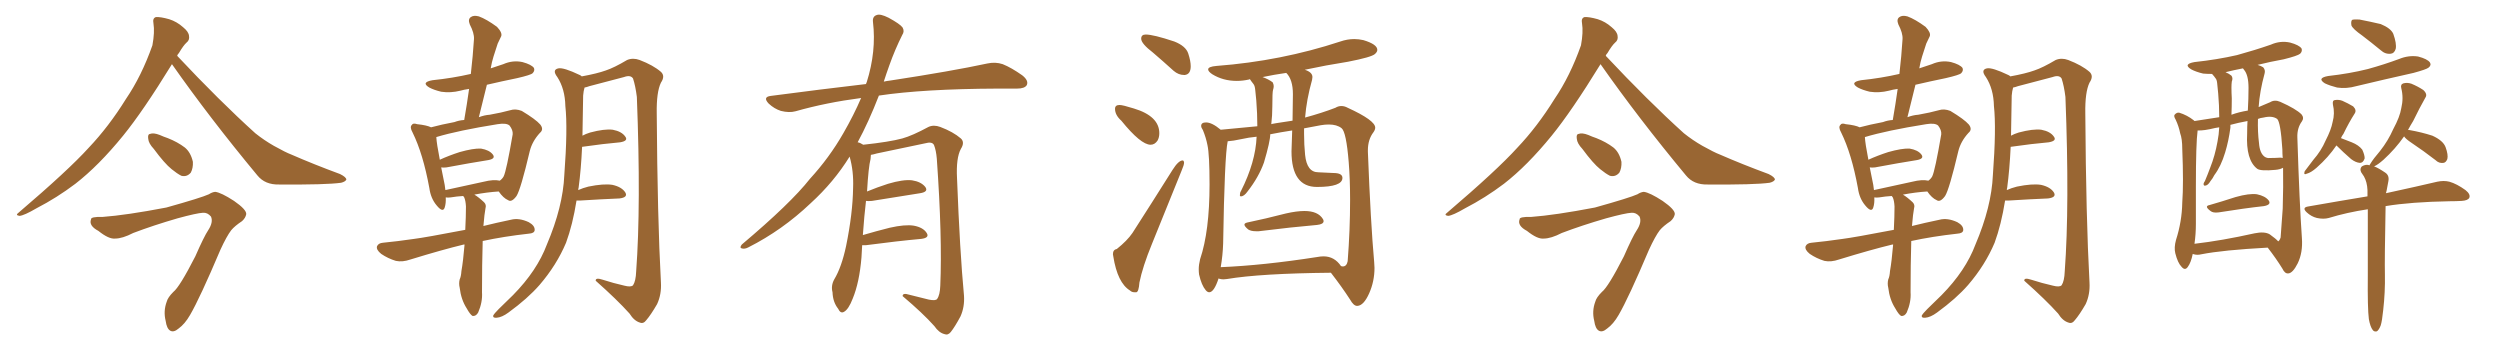 <svg xmlns="http://www.w3.org/2000/svg" xmlns:xlink="http://www.w3.org/1999/xlink" width="1050" height="150"><path fill="#996633" padding="10" d="M72.22 26.95L72.22 26.95Q60.06 46.73 51.71 56.98L51.71 56.98Q41.46 69.58 31.64 77.20L31.64 77.20Q23.88 83.06 15.38 87.45L15.38 87.45Q10.11 90.53 8.20 90.67L8.20 90.67Q6.30 90.38 7.76 89.36L7.76 89.36Q28.71 71.48 37.21 62.11L37.21 62.11Q45.70 53.17 52.88 41.60L52.88 41.60Q59.47 31.93 64.01 19.04L64.01 19.04Q65.04 13.48 64.45 9.81L64.45 9.81Q64.01 7.62 65.48 7.18L65.48 7.18Q67.38 7.03 71.04 8.06L71.04 8.06Q74.27 9.08 76.90 11.43L76.90 11.43Q79.25 13.33 79.39 15.09L79.39 15.09Q79.69 16.85 78.37 17.87L78.37 17.87Q77.05 19.04 75.15 22.27L75.15 22.27Q74.56 22.85 74.41 23.44L74.41 23.44Q92.14 42.33 107.23 55.96L107.23 55.96Q110.89 58.89 114.99 61.23L114.99 61.23Q119.97 64.01 122.31 64.89L122.31 64.89Q131.69 68.99 142.82 73.10L142.82 73.10Q145.46 74.41 145.46 75.44L145.46 75.44Q145.02 76.32 143.26 76.76L143.26 76.76Q136.96 77.64 117.19 77.49L117.19 77.49Q111.33 77.64 108.11 73.68L108.11 73.68Q88.04 49.51 72.22 26.95ZM64.60 62.55L64.60 62.55Q62.40 60.21 62.26 58.30L62.26 58.30Q61.96 56.40 62.99 56.25L62.99 56.25Q64.45 55.66 67.09 56.69L67.09 56.69Q68.70 57.42 70.46 58.01L70.46 58.01Q74.56 59.62 77.64 61.96L77.64 61.96Q80.13 64.01 81.01 67.97L81.01 67.97Q81.15 70.61 80.13 72.51L80.13 72.51Q78.52 74.41 76.17 73.83L76.17 73.83Q74.41 72.95 72.07 71.04L72.07 71.04Q69.14 68.70 64.60 62.55ZM43.07 91.11L43.07 91.11L43.07 91.11Q53.03 90.38 69.87 87.16L69.87 87.16Q84.52 83.06 87.74 81.59L87.74 81.59Q89.06 80.71 90.38 80.57L90.38 80.57Q92.87 80.86 98.29 84.38L98.29 84.38Q103.56 88.04 103.42 89.94L103.42 89.94Q103.13 91.55 101.66 92.87L101.66 92.87Q98.58 94.92 97.12 96.68L97.12 96.68Q95.21 99.17 92.58 104.88L92.58 104.88Q83.94 125.24 79.83 132.28L79.83 132.28Q77.64 136.08 75 137.99L75 137.99Q72.95 139.75 71.48 138.87L71.48 138.87Q70.02 137.99 69.58 134.77L69.58 134.77Q68.55 130.66 70.02 126.71L70.02 126.71Q70.46 124.95 72.80 122.61L72.80 122.61Q75.44 120.56 82.03 107.67L82.03 107.67Q85.69 99.32 87.45 96.68L87.45 96.68Q89.65 93.31 88.62 90.97L88.62 90.97Q87.16 89.21 85.25 89.36L85.25 89.36Q82.62 89.50 74.56 91.70L74.56 91.70Q64.45 94.63 55.96 97.85L55.96 97.85Q51.42 100.20 48.34 100.20L48.34 100.20Q45.70 100.49 41.31 96.97L41.31 96.97Q37.21 94.78 38.23 92.14L38.23 92.14Q38.09 90.97 43.07 91.11ZM195.12 102.69L195.12 102.69Q194.82 102.69 194.82 102.69L194.82 102.69Q185.74 104.88 172.41 108.98L172.41 108.98Q169.04 110.16 166.26 109.57L166.26 109.57Q162.89 108.54 160.11 106.64L160.11 106.64Q157.91 104.88 158.35 103.42L158.35 103.42Q158.94 102.10 160.84 101.95L160.84 101.95Q166.85 101.37 173.88 100.34L173.88 100.34Q178.56 99.76 195.41 96.53L195.41 96.53Q195.70 90.82 195.70 86.72L195.70 86.72Q195.56 84.23 194.97 82.91L194.97 82.91Q194.68 82.47 194.53 82.32L194.53 82.32Q191.89 82.47 189.26 82.91L189.26 82.91Q188.09 83.06 187.21 82.91L187.21 82.91Q187.35 85.40 186.77 87.16L186.77 87.16Q186.04 89.50 183.40 86.28L183.40 86.28Q180.91 83.35 180.32 78.96L180.32 78.96Q177.69 64.60 173.29 55.66L173.29 55.66Q171.97 53.32 173.00 52.44L173.00 52.44Q173.44 51.56 175.20 52.15L175.20 52.15Q179.30 52.59 181.05 53.47L181.05 53.47Q185.45 52.29 190.87 51.27L190.87 51.27Q192.77 50.54 194.97 50.39L194.97 50.39Q196.14 43.65 197.02 37.35L197.02 37.35Q194.82 37.65 193.36 38.09L193.36 38.09Q189.26 39.11 185.30 38.53L185.30 38.53Q182.23 37.79 180.32 36.77L180.32 36.77Q176.66 34.57 181.64 33.69L181.64 33.69Q190.14 32.81 197.75 31.05L197.75 31.05Q198.63 23.44 199.07 16.41L199.07 16.41Q199.22 13.92 197.31 10.25L197.31 10.25Q196.44 8.06 197.75 7.18L197.75 7.18Q198.93 6.30 201.12 6.88L201.12 6.88Q204.35 8.06 208.74 11.28L208.74 11.28Q211.08 13.77 210.50 15.23L210.50 15.23Q209.91 16.55 209.03 18.31L209.03 18.31Q208.30 20.51 207.28 23.73L207.28 23.73Q206.54 26.07 206.10 28.71L206.10 28.71Q208.59 27.83 211.38 26.95L211.38 26.95Q215.33 25.20 219.43 26.07L219.43 26.07Q223.24 27.10 224.27 28.56L224.27 28.56Q224.71 29.74 223.68 30.76L223.68 30.76Q222.95 31.49 217.24 32.81L217.24 32.81Q210.79 34.13 204.49 35.60L204.49 35.60Q202.88 42.19 201.12 49.22L201.12 49.22Q203.47 48.34 205.66 48.19L205.66 48.19Q210.64 47.31 214.31 46.29L214.31 46.29Q216.50 45.56 219.14 46.58L219.14 46.58Q225 50.10 226.90 52.29L226.90 52.29Q228.52 54.35 226.76 55.81L226.76 55.81Q223.54 59.33 222.51 63.43L222.51 63.43L222.51 63.43Q218.70 79.54 216.94 82.32L216.94 82.32Q214.89 85.11 213.43 84.08L213.43 84.08Q211.38 83.20 209.47 80.42L209.47 80.42Q204.64 80.71 199.22 81.74L199.22 81.74Q200.98 82.76 203.32 84.96L203.32 84.96Q204.35 85.99 203.91 87.45L203.91 87.45Q203.47 89.65 203.03 94.92L203.03 94.92Q208.30 93.60 214.60 92.29L214.60 92.29Q217.97 91.41 222.07 93.31L222.07 93.31Q224.71 94.78 224.56 96.68L224.56 96.68Q224.41 98.00 222.07 98.14L222.07 98.14Q211.52 99.32 202.73 101.22L202.73 101.22Q202.44 111.18 202.44 122.75L202.44 122.75Q202.73 126.86 200.83 131.25L200.83 131.25Q199.95 132.86 198.49 132.71L198.49 132.71Q197.46 132.13 196.00 129.49L196.00 129.49Q193.65 125.83 193.07 120.85L193.07 120.85Q192.63 119.09 193.07 117.33L193.07 117.33Q193.65 116.16 193.80 113.82L193.80 113.82Q194.53 109.72 195.12 102.69ZM203.17 76.32L203.17 76.32Q207.28 75.29 209.91 75.88L209.91 75.88Q210.94 75.15 211.52 74.12L211.52 74.12Q212.70 71.78 215.33 56.40L215.33 56.40Q215.48 54.64 214.01 52.73L214.01 52.73Q212.70 51.56 209.03 52.15L209.03 52.15Q192.48 54.79 183.25 57.57L183.25 57.57Q183.40 60.35 184.72 67.09L184.72 67.09Q188.53 65.33 193.07 63.87L193.07 63.87Q198.78 62.26 202.00 62.40L202.00 62.40Q205.52 62.99 206.98 64.89L206.98 64.89Q208.30 66.65 205.08 67.24L205.08 67.24Q197.61 68.41 187.50 70.31L187.50 70.31Q186.18 70.46 185.30 70.31L185.30 70.31Q185.89 73.54 186.77 77.64L186.77 77.64Q186.91 78.81 187.06 79.83L187.06 79.83Q194.68 78.22 203.17 76.32ZM242.14 84.23L242.14 84.23L242.14 84.23Q240.53 94.34 237.74 101.95L237.74 101.95Q233.79 111.33 226.61 119.68L226.61 119.68Q221.63 125.39 213.57 131.25L213.57 131.25Q210.79 133.30 208.59 133.45L208.59 133.45Q206.98 133.59 207.13 132.57L207.13 132.57Q207.57 131.69 209.47 129.79L209.47 129.79Q212.26 127.00 215.48 123.93L215.48 123.93Q225.59 113.67 229.69 102.69L229.69 102.69Q236.43 86.87 237.01 73.54L237.01 73.54Q238.48 53.91 237.45 44.53L237.45 44.53Q237.30 37.35 234.08 32.37L234.08 32.37Q231.74 29.30 234.52 28.71L234.52 28.71Q236.72 28.27 243.46 31.49L243.46 31.49Q243.90 31.64 244.34 32.08L244.34 32.08Q250.78 30.91 254.44 29.59L254.44 29.59Q257.96 28.42 263.38 25.20L263.38 25.20Q265.87 24.17 268.65 25.20L268.65 25.20Q274.37 27.39 277.59 30.18L277.59 30.18Q279.49 31.93 277.59 34.72L277.59 34.72Q275.68 38.67 275.83 47.61L275.83 47.61Q276.12 91.70 277.59 118.65L277.59 118.65Q277.88 123.63 275.98 127.73L275.98 127.73Q273.34 132.28 271.44 134.47L271.44 134.47Q270.26 136.08 268.80 135.50L268.80 135.50Q266.31 134.77 264.40 131.69L264.40 131.69Q259.13 125.83 250.20 117.92L250.20 117.92Q250.05 116.46 253.13 117.48L253.13 117.48Q257.67 118.95 262.21 119.97L262.21 119.97Q264.99 120.70 265.87 119.82L265.87 119.82Q267.04 118.07 267.19 113.96L267.19 113.96Q269.24 86.43 267.48 40.72L267.48 40.72Q266.89 36.04 265.87 32.96L265.87 32.96Q264.84 31.35 262.06 32.37L262.06 32.37Q254.74 34.28 247.56 36.18L247.56 36.18Q246.39 36.62 245.51 36.77L245.51 36.77Q245.07 38.23 244.92 40.14L244.92 40.14Q244.78 48.93 244.63 56.98L244.63 56.98Q245.95 56.25 247.85 55.66L247.85 55.66Q253.86 54.05 257.37 54.49L257.37 54.49Q261.18 55.22 262.65 57.42L262.65 57.42Q263.96 59.18 260.45 59.77L260.45 59.77Q253.71 60.35 244.48 61.67L244.48 61.67Q244.04 71.19 243.02 78.81L243.02 78.81Q242.87 79.25 242.87 79.83L242.87 79.83Q244.78 78.96 247.12 78.37L247.12 78.37Q253.56 77.05 257.23 77.64L257.23 77.64Q261.18 78.52 262.65 80.86L262.65 80.86Q263.82 82.91 260.16 83.35L260.16 83.35Q252.98 83.64 243.60 84.23L243.60 84.23Q243.02 84.23 242.14 84.23ZM362.11 102.98L362.11 102.98L362.11 102.98Q361.96 105.32 361.82 108.11L361.82 108.11Q360.94 118.65 358.15 125.39L358.15 125.39Q356.40 129.93 354.49 130.96L354.49 130.96Q353.03 131.84 352.00 129.64L352.00 129.64Q349.80 126.86 349.66 122.75L349.66 122.75Q348.93 119.97 350.39 117.33L350.39 117.33Q353.47 112.21 355.37 103.27L355.37 103.27Q358.15 89.65 358.30 78.96L358.30 78.96Q358.59 71.92 356.84 65.77L356.84 65.77Q350.24 76.46 340.43 85.40L340.43 85.40Q328.56 96.68 314.36 103.86L314.36 103.86Q312.74 104.74 311.43 104.30L311.43 104.30Q310.55 104.00 311.57 102.69L311.57 102.69Q332.08 85.40 340.14 75.15L340.14 75.15Q348.34 66.21 354.20 55.96L354.20 55.96Q358.59 48.34 361.67 41.16L361.67 41.16Q347.02 43.07 334.13 46.73L334.13 46.73Q331.49 47.46 327.98 46.58L327.98 46.58Q325.20 45.70 322.85 43.51L322.85 43.51Q320.21 40.72 323.73 40.28L323.73 40.28Q344.82 37.50 363.72 35.30L363.72 35.30Q363.87 34.72 364.01 34.57L364.01 34.57Q368.12 21.53 366.65 9.23L366.65 9.23Q366.36 6.88 368.26 6.30L368.26 6.30Q369.73 5.71 373.24 7.47L373.24 7.47Q378.08 10.11 379.10 11.57L379.10 11.57Q379.98 13.18 378.96 14.65L378.96 14.65Q375.88 20.80 373.54 27.39L373.54 27.39Q372.22 31.05 371.19 34.28L371.19 34.28Q372.51 33.98 373.83 33.84L373.83 33.84Q399.76 29.88 414.70 26.66L414.70 26.66Q418.07 25.93 421.14 26.95L421.14 26.95Q424.80 28.42 429.35 31.64L429.35 31.64Q432.13 33.84 431.25 35.74L431.25 35.74Q430.37 37.21 427.15 37.21L427.15 37.21Q423.34 37.21 418.95 37.21L418.95 37.21Q387.74 37.35 369.14 40.14L369.14 40.14Q364.75 51.42 360.21 59.77L360.21 59.77Q361.23 59.91 362.55 60.79L362.55 60.79Q373.54 59.62 378.96 58.15L378.96 58.15Q383.20 56.98 389.94 53.32L389.94 53.32Q392.14 52.29 394.92 53.32L394.92 53.32Q400.34 55.37 403.56 58.15L403.56 58.15Q405.32 59.77 403.56 62.55L403.56 62.55Q401.51 66.36 401.95 74.85L401.95 74.85Q403.13 105.62 404.88 124.22L404.88 124.22Q405.18 128.91 403.42 132.86L403.42 132.86Q401.07 137.26 399.32 139.45L399.32 139.45Q398.14 140.92 396.68 140.33L396.68 140.33Q394.34 139.75 392.43 136.96L392.43 136.96Q387.60 131.54 379.10 124.37L379.10 124.37Q379.10 122.90 381.88 123.78L381.88 123.78Q385.99 124.80 390.09 125.83L390.09 125.83Q393.02 126.42 393.60 125.54L393.60 125.54Q394.78 123.93 394.92 119.97L394.92 119.97Q395.80 99.76 393.46 66.65L393.46 66.65Q393.16 63.13 392.29 60.94L392.29 60.94Q391.55 59.33 388.48 60.21L388.48 60.21Q378.52 62.26 368.26 64.45L368.26 64.45Q366.80 64.89 365.77 65.04L365.77 65.04Q365.77 65.77 365.63 66.80L365.63 66.80Q364.75 70.17 364.16 80.42L364.16 80.42Q368.41 78.66 372.95 77.20L372.95 77.20Q379.39 75.29 383.06 75.73L383.06 75.73Q386.87 76.32 388.62 78.52L388.62 78.52Q390.09 80.57 386.43 81.15L386.43 81.15Q377.78 82.47 366.21 84.38L366.21 84.38Q364.60 84.52 363.72 84.38L363.72 84.38Q362.99 90.38 362.40 98.73L362.40 98.73Q367.82 97.12 373.68 95.65L373.68 95.65Q380.13 94.19 383.79 94.78L383.79 94.78Q387.74 95.51 389.21 97.85L389.21 97.85Q390.53 99.90 386.87 100.34L386.87 100.34Q377.05 101.22 363.72 102.98L363.72 102.98Q362.70 102.98 362.11 102.98ZM497.31 31.49L497.61 31.49Q500.10 31.20 500.10 27.83L500.10 27.83Q500.10 25.63 499.07 22.49Q498.05 19.34 493.21 17.43L493.21 17.43Q484.42 14.50 481.20 14.50L481.20 14.50Q479.30 14.50 479.30 16.26L479.30 16.26Q479.30 18.31 484.28 22.12L484.28 22.12Q488.38 25.63 492.92 29.74L492.92 29.74Q494.97 31.49 497.31 31.49L497.31 31.49ZM483.25 60.79L483.25 60.79Q485.01 60.79 486.18 59.03L486.18 59.03Q486.91 57.71 486.91 55.96L486.91 55.96Q486.91 48.78 476.22 45.56L476.22 45.56Q471.53 44.09 470.21 44.09L470.21 44.09Q468.31 44.09 468.31 45.70L468.31 45.70Q468.31 48.34 470.95 50.68L470.95 50.68Q479.15 60.79 483.25 60.79ZM476.51 122.75L477.25 122.75Q478.27 122.61 478.56 118.65L478.56 118.65Q479.88 112.06 483.84 102.39L483.84 102.39L496.29 71.63Q497.31 69.29 497.31 68.26L497.31 68.26Q497.17 67.38 496.73 67.38L496.73 67.38Q494.97 67.38 492.48 71.34L492.48 71.34Q483.54 85.55 475.63 97.85L475.63 97.85Q473.44 101.07 469.04 104.59L469.04 104.59Q467.43 104.88 467.43 106.79L467.43 106.79L467.58 107.67Q469.34 118.80 474.61 122.02L474.61 122.02Q475.34 122.75 476.51 122.75L476.51 122.75ZM527.49 97.12L528.66 97.12Q542.87 95.36 553.13 94.48L553.13 94.48Q555.91 94.19 555.91 92.87L555.91 92.87Q555.91 92.43 555.62 91.99L555.62 91.99Q553.56 88.62 547.85 88.62L547.85 88.62Q544.63 88.62 540.09 89.65L540.09 89.65Q531.59 91.85 523.83 93.46L523.83 93.46Q522.66 93.75 522.66 94.34L522.66 94.34Q522.66 95.07 524.27 96.39L524.27 96.39Q525.44 97.12 527.49 97.12L527.49 97.12ZM569.97 128.47L570.12 128.47Q572.75 128.32 575.02 123.27Q577.29 118.21 577.29 112.50L577.29 112.50L577.15 110.01Q575.68 93.75 574.51 63.72L574.51 63.72L574.51 63.13Q574.51 58.59 576.86 55.52L576.86 55.52Q577.59 54.49 577.59 53.61L577.59 53.61Q577.59 50.54 566.02 45.26L566.02 45.26Q564.70 44.53 563.38 44.53L563.38 44.53Q562.06 44.53 560.89 45.26L560.89 45.26Q555.18 47.46 548.14 49.37L548.14 49.37Q548.73 41.89 551.07 33.54L551.07 33.54L551.22 32.37Q551.22 30.32 548.00 29.30L548.00 29.30Q556.93 27.39 566.16 25.93L566.16 25.93Q575.98 24.02 577.44 22.71L577.44 22.71Q578.47 21.83 578.47 20.95L578.47 20.95Q578.47 18.60 572.61 16.85L572.61 16.85Q570.70 16.41 568.80 16.41L568.80 16.41Q565.87 16.41 562.94 17.43L562.94 17.43Q538.04 25.63 510.94 27.69L510.94 27.69Q507.42 27.98 507.42 29.15L507.42 29.15Q507.42 30.03 509.18 31.20L509.18 31.20Q513.72 33.98 519.43 33.98L519.43 33.98Q521.92 33.98 524.56 33.40L524.56 33.40L524.85 33.25Q525 33.25 525.07 33.40Q525.15 33.54 525.51 34.06Q525.88 34.57 526.46 35.30Q527.05 36.04 527.20 37.79Q527.34 39.55 527.64 42.19L527.64 42.19Q528.08 47.61 528.08 53.03L528.08 53.03L512.70 54.49Q509.03 51.42 506.54 51.42L506.54 51.42Q504.49 51.42 504.49 52.88L504.49 52.88Q504.49 53.61 505.22 54.64L505.22 54.64Q506.54 57.86 507.13 60.94L507.13 60.94Q508.01 64.89 508.01 77.49L508.01 77.49Q508.01 97.12 504.05 108.84L504.05 108.84Q503.47 111.18 503.47 113.09L503.47 113.09Q503.47 114.26 503.61 115.28L503.61 115.28Q504.64 119.82 506.40 121.88L506.40 121.88Q507.13 122.75 507.86 122.75L507.86 122.75Q509.91 122.75 511.82 116.89L511.82 116.89L511.96 117.04Q512.84 117.33 513.87 117.33L513.87 117.33L515.33 117.19Q529.39 114.84 558.98 114.55L558.98 114.55Q563.53 120.41 567.04 125.83L567.04 125.83Q568.51 128.47 569.97 128.47L569.97 128.47ZM512.70 112.21L512.70 112.21Q513.57 107.23 513.72 102.25L513.72 102.25Q514.31 65.63 515.63 59.33L515.63 59.33Q517.97 59.18 521.26 58.45Q524.56 57.71 527.78 57.42L527.78 57.42Q527.34 68.12 521.19 80.27L521.19 80.27Q520.75 80.86 520.75 82.03L520.75 82.03Q520.75 82.47 521.19 82.47L521.19 82.47Q522.51 82.47 523.97 80.42L523.97 80.42Q528.66 74.41 530.86 68.26L530.86 68.26Q533.50 59.33 533.50 56.40L533.50 56.40Q537.89 55.52 542.72 54.79L542.72 54.79L542.43 63.57Q542.43 78.52 553.13 78.52L553.13 78.52Q563.82 78.52 563.82 74.71L563.82 74.71Q563.82 72.66 560.01 72.66L560.01 72.66L553.71 72.36Q548.88 72.36 548.14 65.04L548.14 65.04Q547.71 60.79 547.71 56.25L547.71 56.25L547.71 53.91L554.74 52.59Q556.49 52.29 558.11 52.29L558.11 52.29Q561.47 52.29 563.45 53.83Q565.43 55.37 566.46 68.12L566.46 68.12Q567.04 75.29 567.04 83.94L567.04 83.94Q567.04 96.68 566.02 109.72L566.02 109.72Q565.58 111.91 563.96 111.91L563.96 111.91L563.23 111.77Q560.45 107.67 555.91 107.67L555.91 107.67Q554.59 107.67 553.13 107.96L553.13 107.96Q530.57 111.47 512.70 112.21ZM533.94 52.15L533.94 52.15Q534.38 48.49 534.38 44.68L534.38 44.68Q534.38 38.67 534.67 37.79Q534.96 36.91 534.96 36.18L534.96 36.18Q534.96 35.45 534.52 34.57L534.52 34.57Q532.76 33.25 530.27 32.37L530.27 32.37Q535.11 31.35 540.23 30.62L540.23 30.62Q543.02 33.40 543.02 39.55L543.02 39.55L542.87 50.68Q533.94 52.00 533.94 52.15ZM672.22 26.95L672.22 26.95Q660.06 46.73 651.71 56.98L651.71 56.98Q641.46 69.58 631.64 77.20L631.64 77.20Q623.88 83.06 615.38 87.45L615.38 87.45Q610.11 90.53 608.20 90.67L608.20 90.67Q606.30 90.38 607.76 89.36L607.76 89.36Q628.71 71.48 637.21 62.11L637.21 62.11Q645.70 53.17 652.88 41.60L652.88 41.60Q659.47 31.93 664.01 19.04L664.01 19.04Q665.04 13.48 664.45 9.81L664.45 9.81Q664.01 7.62 665.48 7.18L665.48 7.18Q667.38 7.03 671.04 8.06L671.04 8.06Q674.27 9.08 676.90 11.43L676.90 11.43Q679.25 13.33 679.39 15.09L679.39 15.09Q679.69 16.85 678.37 17.87L678.37 17.87Q677.05 19.04 675.15 22.27L675.15 22.27Q674.56 22.85 674.41 23.44L674.41 23.44Q692.14 42.33 707.23 55.96L707.23 55.96Q710.89 58.89 714.99 61.23L714.99 61.23Q719.97 64.01 722.31 64.89L722.31 64.89Q731.69 68.99 742.82 73.10L742.82 73.10Q745.46 74.41 745.46 75.44L745.46 75.44Q745.02 76.32 743.26 76.76L743.26 76.76Q736.96 77.64 717.19 77.49L717.19 77.49Q711.33 77.64 708.11 73.68L708.11 73.68Q688.04 49.51 672.22 26.95ZM664.60 62.55L664.60 62.55Q662.40 60.21 662.26 58.30L662.26 58.30Q661.96 56.40 662.99 56.25L662.99 56.25Q664.45 55.66 667.09 56.69L667.09 56.69Q668.70 57.42 670.46 58.01L670.46 58.01Q674.56 59.62 677.64 61.96L677.64 61.96Q680.13 64.01 681.01 67.97L681.01 67.97Q681.15 70.61 680.13 72.51L680.13 72.51Q678.52 74.41 676.17 73.83L676.17 73.83Q674.41 72.95 672.07 71.04L672.07 71.04Q669.14 68.70 664.60 62.55ZM643.07 91.11L643.07 91.11L643.07 91.11Q653.03 90.38 669.87 87.16L669.87 87.16Q684.52 83.06 687.74 81.59L687.74 81.59Q689.06 80.71 690.38 80.57L690.38 80.57Q692.87 80.86 698.29 84.38L698.29 84.38Q703.56 88.04 703.42 89.94L703.42 89.94Q703.13 91.55 701.66 92.87L701.66 92.87Q698.58 94.92 697.12 96.68L697.12 96.68Q695.21 99.17 692.58 104.88L692.58 104.88Q683.94 125.24 679.83 132.28L679.83 132.28Q677.64 136.08 675 137.99L675 137.99Q672.95 139.75 671.48 138.87L671.48 138.87Q670.02 137.99 669.58 134.77L669.58 134.77Q668.55 130.66 670.02 126.71L670.02 126.71Q670.46 124.95 672.80 122.61L672.80 122.61Q675.44 120.56 682.03 107.67L682.03 107.67Q685.69 99.32 687.45 96.68L687.45 96.68Q689.65 93.31 688.62 90.97L688.62 90.97Q687.16 89.21 685.25 89.36L685.25 89.36Q682.62 89.50 674.56 91.70L674.56 91.70Q664.45 94.63 655.96 97.85L655.96 97.85Q651.42 100.20 648.34 100.20L648.34 100.20Q645.70 100.49 641.31 96.97L641.31 96.97Q637.21 94.78 638.23 92.14L638.23 92.14Q638.09 90.97 643.07 91.11ZM795.12 102.69L795.12 102.69Q794.82 102.69 794.82 102.69L794.82 102.69Q785.74 104.88 772.41 108.98L772.41 108.98Q769.04 110.16 766.26 109.57L766.26 109.57Q762.89 108.54 760.11 106.64L760.11 106.64Q757.91 104.88 758.35 103.42L758.35 103.42Q758.94 102.10 760.84 101.95L760.84 101.95Q766.85 101.37 773.88 100.34L773.88 100.34Q778.56 99.76 795.41 96.53L795.41 96.53Q795.70 90.82 795.70 86.72L795.70 86.72Q795.56 84.23 794.97 82.91L794.97 82.91Q794.68 82.47 794.53 82.32L794.53 82.32Q791.89 82.47 789.26 82.91L789.26 82.91Q788.09 83.06 787.21 82.91L787.21 82.91Q787.35 85.40 786.77 87.16L786.77 87.16Q786.04 89.50 783.40 86.28L783.40 86.28Q780.91 83.35 780.32 78.96L780.32 78.96Q777.69 64.60 773.29 55.66L773.29 55.66Q771.97 53.32 773.00 52.44L773.00 52.44Q773.44 51.56 775.20 52.15L775.20 52.15Q779.30 52.59 781.05 53.47L781.05 53.47Q785.45 52.29 790.87 51.27L790.87 51.27Q792.77 50.54 794.97 50.39L794.97 50.39Q796.14 43.65 797.02 37.35L797.02 37.35Q794.82 37.65 793.36 38.09L793.36 38.09Q789.26 39.11 785.30 38.53L785.30 38.53Q782.23 37.79 780.32 36.77L780.32 36.77Q776.66 34.57 781.64 33.69L781.64 33.69Q790.14 32.81 797.75 31.05L797.75 31.05Q798.63 23.44 799.07 16.41L799.07 16.41Q799.22 13.92 797.31 10.25L797.31 10.25Q796.44 8.06 797.75 7.18L797.75 7.18Q798.93 6.30 801.12 6.88L801.12 6.88Q804.35 8.06 808.74 11.28L808.74 11.28Q811.08 13.77 810.50 15.23L810.50 15.23Q809.91 16.55 809.03 18.31L809.03 18.31Q808.30 20.51 807.28 23.73L807.28 23.73Q806.54 26.07 806.10 28.71L806.10 28.71Q808.59 27.83 811.38 26.95L811.38 26.95Q815.33 25.20 819.43 26.07L819.43 26.07Q823.24 27.10 824.27 28.56L824.27 28.56Q824.71 29.74 823.68 30.76L823.68 30.76Q822.95 31.49 817.24 32.81L817.24 32.81Q810.79 34.13 804.49 35.60L804.49 35.60Q802.88 42.19 801.12 49.22L801.12 49.22Q803.47 48.34 805.66 48.19L805.66 48.19Q810.64 47.31 814.31 46.29L814.31 46.29Q816.50 45.56 819.14 46.58L819.14 46.58Q825 50.10 826.90 52.29L826.90 52.29Q828.52 54.35 826.76 55.81L826.76 55.81Q823.54 59.33 822.51 63.43L822.51 63.43L822.51 63.43Q818.70 79.54 816.94 82.32L816.94 82.32Q814.89 85.11 813.43 84.08L813.43 84.08Q811.38 83.20 809.47 80.42L809.47 80.42Q804.64 80.71 799.22 81.74L799.22 81.74Q800.98 82.76 803.32 84.96L803.32 84.96Q804.35 85.99 803.91 87.45L803.91 87.45Q803.47 89.65 803.03 94.92L803.03 94.92Q808.30 93.60 814.60 92.29L814.60 92.29Q817.97 91.41 822.07 93.31L822.07 93.31Q824.71 94.78 824.56 96.68L824.56 96.68Q824.41 98.00 822.07 98.14L822.07 98.14Q811.52 99.32 802.73 101.22L802.73 101.22Q802.44 111.18 802.44 122.75L802.44 122.75Q802.73 126.86 800.83 131.25L800.83 131.25Q799.95 132.86 798.49 132.71L798.49 132.71Q797.46 132.13 796.00 129.49L796.00 129.49Q793.65 125.83 793.07 120.85L793.07 120.85Q792.63 119.09 793.07 117.33L793.07 117.33Q793.65 116.16 793.80 113.82L793.80 113.82Q794.53 109.72 795.12 102.69ZM803.17 76.32L803.17 76.32Q807.28 75.29 809.91 75.88L809.91 75.88Q810.94 75.15 811.52 74.12L811.52 74.12Q812.70 71.78 815.33 56.40L815.33 56.40Q815.48 54.64 814.01 52.73L814.01 52.73Q812.70 51.56 809.03 52.15L809.03 52.15Q792.48 54.79 783.25 57.57L783.25 57.57Q783.40 60.35 784.72 67.09L784.72 67.09Q788.53 65.33 793.07 63.87L793.07 63.87Q798.78 62.26 802.00 62.40L802.00 62.40Q805.52 62.99 806.98 64.89L806.98 64.89Q808.30 66.65 805.08 67.24L805.08 67.24Q797.61 68.41 787.50 70.31L787.50 70.31Q786.18 70.46 785.30 70.31L785.30 70.31Q785.89 73.54 786.77 77.64L786.77 77.64Q786.91 78.81 787.06 79.83L787.06 79.83Q794.68 78.22 803.17 76.32ZM842.14 84.23L842.14 84.23L842.14 84.23Q840.53 94.34 837.74 101.95L837.74 101.95Q833.79 111.33 826.61 119.68L826.61 119.68Q821.63 125.39 813.57 131.25L813.57 131.25Q810.79 133.30 808.59 133.45L808.59 133.45Q806.98 133.59 807.13 132.57L807.13 132.57Q807.57 131.69 809.47 129.79L809.47 129.79Q812.26 127.00 815.48 123.93L815.48 123.93Q825.59 113.67 829.69 102.69L829.69 102.69Q836.43 86.87 837.01 73.54L837.01 73.54Q838.48 53.91 837.45 44.53L837.45 44.53Q837.30 37.35 834.08 32.37L834.08 32.37Q831.74 29.30 834.52 28.71L834.52 28.71Q836.72 28.27 843.46 31.49L843.46 31.49Q843.90 31.64 844.34 32.08L844.34 32.08Q850.78 30.91 854.44 29.59L854.44 29.59Q857.96 28.42 863.38 25.20L863.38 25.20Q865.87 24.17 868.65 25.20L868.65 25.20Q874.37 27.39 877.59 30.18L877.59 30.18Q879.49 31.93 877.59 34.72L877.59 34.72Q875.68 38.67 875.83 47.61L875.83 47.61Q876.12 91.70 877.59 118.65L877.59 118.65Q877.88 123.63 875.98 127.73L875.98 127.73Q873.34 132.28 871.44 134.47L871.44 134.47Q870.26 136.08 868.80 135.50L868.80 135.50Q866.31 134.77 864.40 131.69L864.40 131.69Q859.13 125.83 850.20 117.92L850.20 117.92Q850.05 116.46 853.13 117.48L853.13 117.48Q857.67 118.95 862.21 119.97L862.21 119.97Q864.99 120.70 865.87 119.82L865.87 119.82Q867.04 118.07 867.19 113.96L867.19 113.96Q869.24 86.43 867.48 40.72L867.48 40.72Q866.89 36.04 865.87 32.96L865.87 32.96Q864.84 31.35 862.06 32.37L862.06 32.37Q854.74 34.28 847.56 36.18L847.56 36.18Q846.39 36.62 845.51 36.77L845.51 36.77Q845.07 38.23 844.92 40.14L844.92 40.14Q844.78 48.93 844.63 56.98L844.63 56.98Q845.95 56.25 847.85 55.66L847.85 55.66Q853.86 54.05 857.37 54.49L857.37 54.49Q861.18 55.22 862.65 57.42L862.65 57.42Q863.96 59.18 860.45 59.77L860.45 59.77Q853.71 60.35 844.48 61.67L844.48 61.67Q844.04 71.19 843.02 78.81L843.02 78.81Q842.87 79.25 842.87 79.83L842.87 79.83Q844.78 78.96 847.12 78.37L847.12 78.37Q853.56 77.05 857.23 77.64L857.23 77.64Q861.18 78.52 862.65 80.86L862.65 80.86Q863.82 82.91 860.16 83.35L860.16 83.35Q852.98 83.64 843.60 84.23L843.60 84.23Q843.02 84.23 842.14 84.23ZM992.14 14.94L992.14 14.94Q988.18 12.16 987.60 10.69L987.60 10.69Q987.30 8.94 987.89 8.35L987.89 8.35Q988.62 8.06 990.97 8.20L990.97 8.20Q995.51 9.08 999.90 10.11L999.90 10.11Q1004.15 11.87 1005.18 14.21L1005.18 14.21Q1006.64 18.31 1006.20 20.51L1006.20 20.51Q1005.62 22.41 1004.15 22.56L1004.15 22.56Q1001.81 22.85 999.90 21.09L999.90 21.09Q995.80 17.72 992.14 14.94ZM977.78 31.93L977.78 31.93Q986.87 30.91 994.48 29.00L994.48 29.00Q1001.37 27.10 1007.67 24.76L1007.67 24.76Q1011.62 23.14 1015.58 23.73L1015.58 23.73Q1019.53 24.76 1020.56 26.22L1020.56 26.22Q1021.29 27.39 1019.97 28.42L1019.97 28.42Q1019.09 29.15 1013.67 30.62L1013.67 30.62Q1001.22 33.40 989.65 36.18L989.65 36.18Q985.55 37.35 981.59 36.77L981.59 36.77Q978.66 36.04 976.46 35.01L976.46 35.01Q972.95 32.81 977.78 31.93ZM981.30 61.08L981.30 61.08Q977.93 66.06 972.95 70.46L972.95 70.46Q970.61 72.51 968.85 72.95L968.85 72.95Q967.38 73.68 967.97 71.92L967.97 71.92Q969.29 70.17 971.63 67.09L971.63 67.09Q974.85 63.43 976.76 59.03L976.76 59.03Q979.10 54.49 979.69 51.27L979.69 51.27Q980.71 47.61 979.83 43.95L979.83 43.95Q979.54 42.19 980.57 42.04L980.57 42.04Q982.32 41.75 983.79 42.33L983.79 42.33Q986.13 43.36 988.33 44.68L988.33 44.68Q989.94 46.29 988.92 47.75L988.92 47.75Q986.57 51.42 984.23 56.25L984.23 56.25Q983.64 56.98 983.20 58.01L983.20 58.01Q984.96 58.74 987.74 59.77L987.74 59.77Q990.67 60.94 992.14 62.84L992.14 62.84Q993.16 65.04 993.16 66.50L993.16 66.50Q992.58 68.41 991.11 68.41L991.11 68.41Q989.36 68.26 987.45 66.80L987.45 66.80Q984.08 63.87 981.30 61.08ZM994.92 134.03L994.92 134.03Q994.34 129.49 994.48 115.72L994.48 115.72Q994.48 99.46 994.48 87.89L994.48 87.89Q985.69 89.21 978.08 91.55L978.08 91.55Q975.88 92.14 973.10 91.55L973.10 91.55Q970.75 90.97 968.85 89.21L968.85 89.21Q966.65 87.16 969.43 86.72L969.43 86.72Q982.76 84.38 994.34 82.47L994.34 82.47Q994.34 80.86 994.34 79.83L994.34 79.83Q994.19 76.46 992.87 74.12L992.87 74.12Q992.29 73.24 991.70 72.36L991.70 72.36Q990.97 70.90 991.99 69.87L991.99 69.87Q993.75 68.85 995.21 69.43L995.21 69.43Q995.36 68.99 995.51 68.85L995.51 68.85Q996.83 66.65 999.61 63.43L999.61 63.43Q1002.98 59.18 1005.18 54.20L1005.18 54.20Q1007.96 49.07 1008.54 45.41L1008.54 45.41Q1009.57 41.16 1008.54 37.06L1008.54 37.06Q1008.11 35.45 1009.42 35.01L1009.42 35.01Q1011.04 34.57 1012.79 35.16L1012.79 35.16Q1015.58 36.33 1017.77 37.79L1017.77 37.79Q1019.68 39.55 1018.65 41.02L1018.65 41.02Q1016.16 45.41 1013.53 50.83L1013.53 50.83Q1012.35 52.73 1011.33 54.64L1011.33 54.64Q1011.62 54.49 1012.06 54.64L1012.06 54.64Q1017.04 55.52 1021.58 56.98L1021.58 56.98Q1026.12 59.03 1027.15 61.82L1027.15 61.82Q1028.32 65.04 1027.88 66.80L1027.88 66.80Q1027.29 68.26 1026.27 68.41L1026.27 68.41Q1024.37 68.70 1022.90 67.24L1022.90 67.24Q1017.77 63.28 1012.94 60.06L1012.94 60.06Q1010.30 58.30 1009.72 57.28L1009.72 57.28Q1006.05 62.55 1001.07 67.09L1001.07 67.09Q998.58 69.29 997.12 69.87L997.12 69.87Q999.02 70.61 1001.81 72.51L1001.81 72.51Q1003.56 73.68 1003.13 76.03L1003.13 76.03Q1002.83 77.78 1002.39 79.98L1002.39 79.98Q1002.25 80.57 1002.10 81.15L1002.10 81.15Q1015.58 78.22 1023.63 76.32L1023.63 76.32Q1026.42 75.73 1028.76 76.32L1028.76 76.32Q1031.84 77.20 1035.50 79.83L1035.50 79.83Q1037.70 81.59 1037.11 83.06L1037.11 83.06Q1036.52 84.23 1033.89 84.38L1033.89 84.38Q1031.54 84.52 1028.91 84.52L1028.91 84.52Q1012.50 84.81 1001.95 86.57L1001.95 86.57Q1001.51 109.13 1001.66 115.28L1001.66 115.28Q1001.81 122.75 1000.93 130.37L1000.93 130.37Q1000.49 134.77 999.90 136.67L999.90 136.67Q999.17 138.57 998.29 139.16L998.29 139.16Q997.12 139.45 996.53 138.57L996.53 138.57Q995.51 137.26 994.92 134.03ZM927.98 86.13L927.98 86.13Q933.11 84.67 938.96 82.76L938.96 82.76Q944.68 81.15 947.90 81.59L947.90 81.59Q951.42 82.32 952.88 84.23L952.88 84.23Q954.05 85.99 950.83 86.57L950.83 86.57Q942.77 87.45 931.79 89.21L931.79 89.21Q929.44 89.50 928.42 88.62L928.42 88.62Q925.63 86.57 927.98 86.13ZM920.95 106.64L920.95 106.64Q920.21 110.30 918.90 112.06L918.90 112.06Q917.72 113.82 916.26 112.06L916.26 112.06Q914.65 110.45 913.62 106.35L913.62 106.35Q913.04 104.00 913.92 100.78L913.92 100.78Q916.41 93.02 916.55 85.11L916.55 85.11Q917.14 77.05 916.55 62.55L916.55 62.55Q916.55 58.30 915.67 55.96L915.67 55.96Q915.09 53.03 913.77 50.24L913.77 50.24Q912.89 48.78 913.33 48.19L913.33 48.19Q914.21 47.17 915.23 47.31L915.23 47.31Q918.60 48.34 921.39 50.54L921.39 50.54Q921.53 50.68 921.68 50.83L921.68 50.83Q925.34 50.24 932.08 49.22L932.08 49.22Q932.08 44.24 931.64 39.26L931.64 39.26Q931.35 36.77 931.20 34.86L931.20 34.86Q931.05 33.40 930.47 32.81L930.47 32.81Q929.88 31.93 929.30 31.35L929.30 31.35Q929.15 31.05 929.00 31.05L929.00 31.05Q927.10 31.05 925.34 30.91L925.34 30.91Q922.27 30.18 920.36 29.15L920.36 29.15Q916.70 26.95 921.68 26.07L921.68 26.07Q931.20 25.05 939.55 23.14L939.55 23.14Q947.02 21.09 953.76 18.75L953.76 18.75Q957.71 16.99 961.82 17.87L961.82 17.87Q965.63 18.90 966.65 20.36L966.65 20.36Q967.09 21.53 966.06 22.56L966.06 22.56Q965.04 23.44 959.18 24.90L959.18 24.90Q953.47 25.93 948.19 27.25L948.19 27.25Q949.66 27.69 950.54 28.27L950.54 28.27Q951.56 29.44 951.12 30.91L951.12 30.91Q949.07 38.38 948.63 44.97L948.63 44.97Q951.12 43.95 953.47 42.92L953.47 42.92Q955.37 41.75 957.71 42.77L957.71 42.77Q964.31 45.70 966.65 48.05L966.65 48.05Q967.82 49.51 966.80 50.98L966.80 50.98Q964.75 53.76 964.89 57.71L964.89 57.71Q965.77 85.40 966.80 100.05L966.80 100.05Q967.24 106.05 965.04 110.60L965.04 110.60Q962.99 114.70 961.08 114.84L961.08 114.84Q959.62 114.99 958.59 112.79L958.59 112.79Q955.96 108.54 952.44 104.00L952.44 104.00Q933.54 105.03 924.61 106.79L924.61 106.79Q922.85 107.23 921.39 106.79L921.39 106.79Q921.09 106.64 920.95 106.64ZM953.32 98.44L953.32 98.44Q955.96 100.34 956.84 101.37L956.84 101.37Q957.42 101.07 957.86 99.76L957.86 99.76Q958.15 96.09 958.74 87.60L958.74 87.60Q959.03 78.08 958.89 70.46L958.89 70.46Q957.57 71.19 955.66 71.34L955.66 71.34Q949.51 71.92 948.05 70.90L948.05 70.90Q943.21 67.24 943.80 56.10L943.80 56.10Q943.80 53.17 943.95 50.83L943.95 50.83Q939.99 51.56 936.77 52.44L936.77 52.44Q936.77 53.03 936.77 53.61L936.77 53.61Q936.04 59.18 934.57 64.01L934.57 64.01Q932.81 69.87 930.03 73.54L930.03 73.54Q929.30 75 928.42 76.03L928.42 76.03Q927.39 77.78 926.37 77.93L926.37 77.93Q925.49 78.22 925.49 77.20L925.49 77.20Q925.63 76.61 926.07 76.03L926.07 76.03Q927.25 73.24 928.27 70.46L928.27 70.46Q930.32 65.33 931.35 59.47L931.35 59.47Q931.93 56.54 932.08 53.47L932.08 53.47Q930.91 53.61 930.32 53.76L930.32 53.76Q925.63 54.93 923.00 54.79L923.00 54.79Q922.27 60.21 922.27 78.22L922.27 78.22Q922.27 85.99 922.27 94.04L922.27 94.04Q922.27 98.29 921.68 102.39L921.68 102.39Q933.11 101.07 946.88 98.00L946.88 98.00Q951.12 97.12 953.32 98.44ZM957.71 66.21L957.71 66.21Q958.15 66.21 958.74 66.36L958.74 66.36Q958.59 64.45 958.59 62.70L958.59 62.70Q957.86 51.27 956.40 49.95L956.40 49.95Q954.35 48.49 950.68 49.37L950.68 49.37Q949.37 49.51 948.34 49.95L948.34 49.95Q948.19 55.52 948.78 60.06L948.78 60.06Q949.07 64.45 951.27 65.92L951.27 65.92Q952.29 66.50 953.32 66.36L953.32 66.36Q955.52 66.36 957.71 66.21ZM944.09 46.44L944.09 46.44L944.09 46.44Q944.38 41.46 944.38 36.91L944.38 36.91Q944.38 31.49 942.48 29.30L942.48 29.30Q942.19 28.86 942.04 28.71L942.04 28.71Q938.23 29.44 934.72 30.32L934.72 30.32Q936.18 30.91 937.21 31.79L937.21 31.79Q937.94 32.81 937.35 34.28L937.35 34.28Q937.21 35.45 937.21 36.77L937.21 36.77Q937.21 38.96 937.35 41.31L937.35 41.31Q937.35 44.68 937.21 48.19L937.21 48.19Q940.43 47.02 944.09 46.44Z"/></svg>
